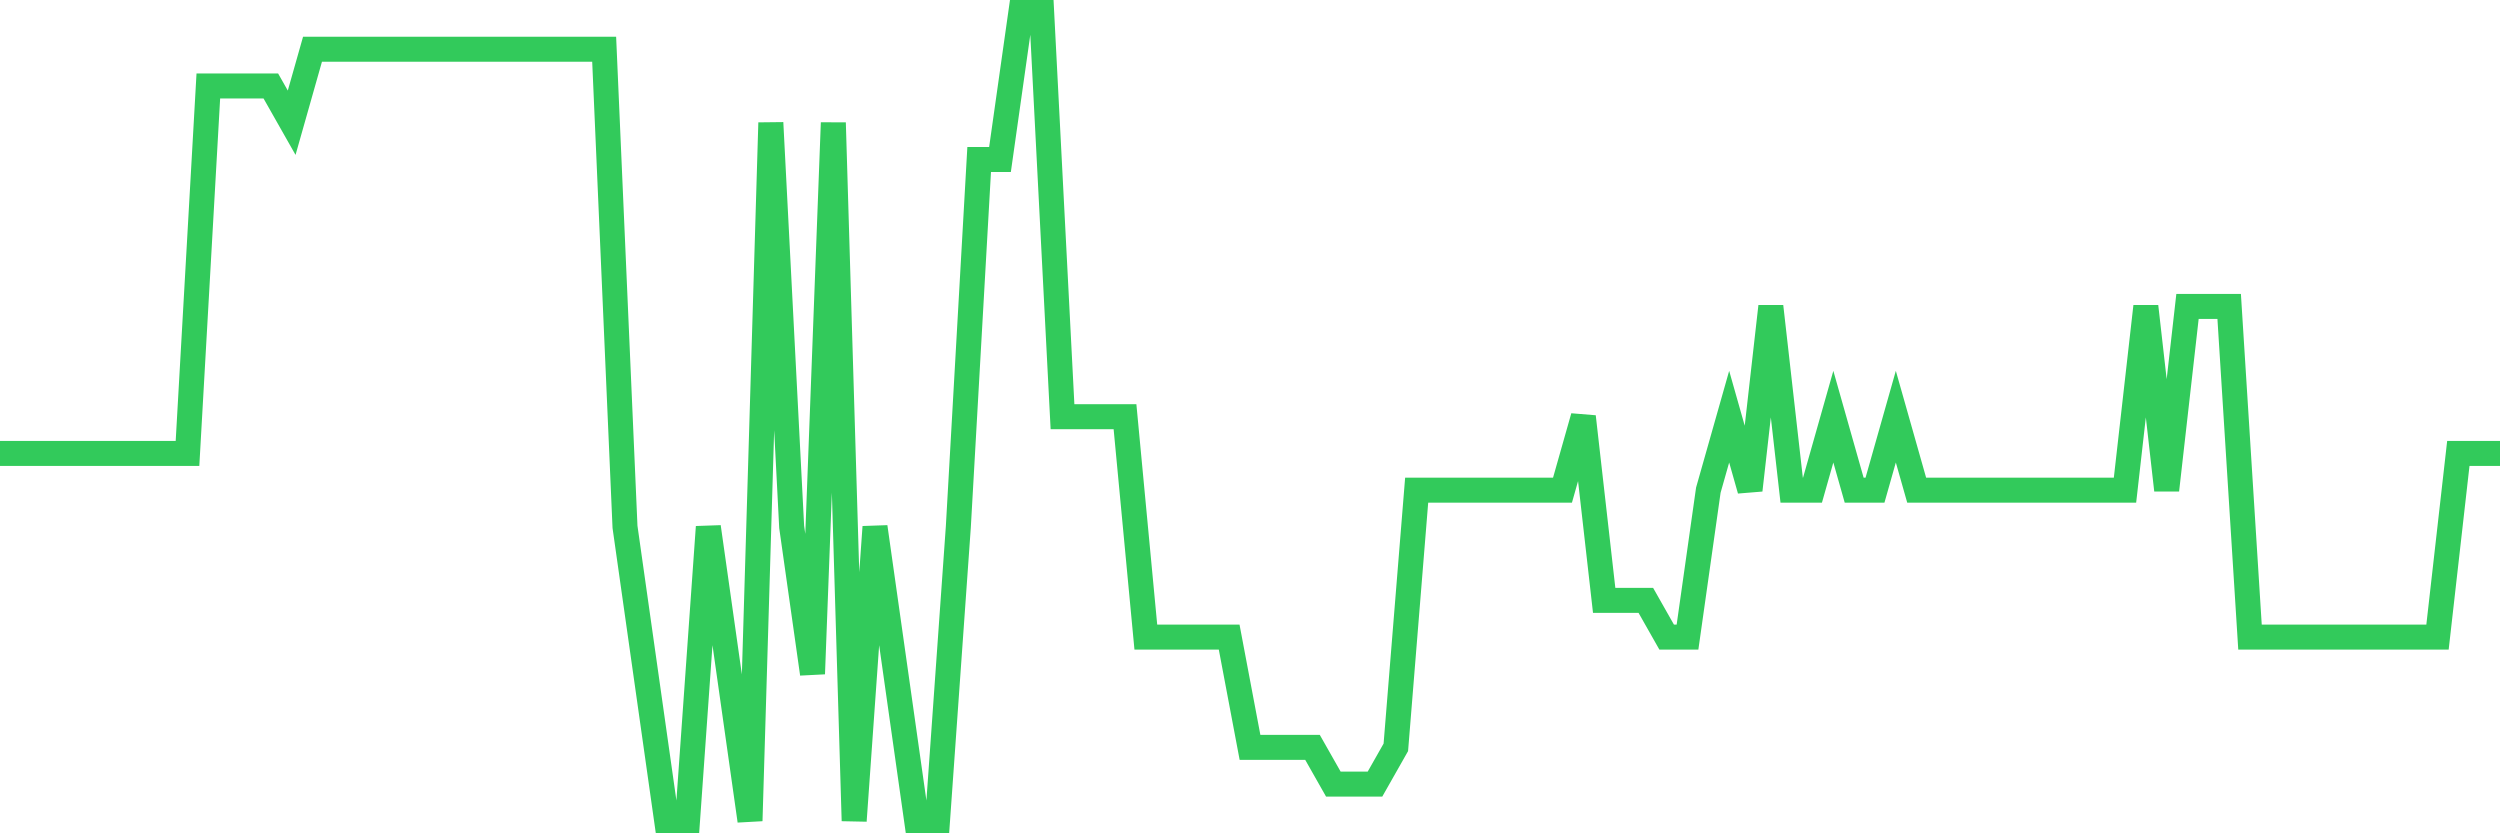 <svg
  xmlns="http://www.w3.org/2000/svg"
  xmlns:xlink="http://www.w3.org/1999/xlink"
  width="120"
  height="40"
  viewBox="0 0 120 40"
  preserveAspectRatio="none"
>
  <polyline
    points="0,21.764 1,21.764 2,21.764 3,21.764 4,21.764 5,21.764 6,21.764 7,21.764 8,21.764 9,21.764 10,4.127 11,4.127 12,4.127 13,4.127 14,5.891 15,2.364 16,2.364 17,2.364 18,2.364 19,2.364 20,2.364 21,2.364 22,2.364 23,2.364 24,2.364 25,2.364 26,2.364 27,2.364 28,2.364 29,2.364 30,25.291 31,32.345 32,39.4 33,39.4 34,25.291 35,32.345 36,39.4 37,5.891 38,25.291 39,32.345 40,5.891 41,39.4 42,25.291 43,32.345 44,39.4 45,39.4 46,25.291 47,7.655 48,7.655 49,0.6 50,0.6 51,20 52,20 53,20 54,20 55,30.582 56,30.582 57,30.582 58,30.582 59,30.582 60,35.873 61,35.873 62,35.873 63,35.873 64,37.636 65,37.636 66,37.636 67,35.873 68,23.527 69,23.527 70,23.527 71,23.527 72,23.527 73,23.527 74,23.527 75,23.527 76,20 77,28.818 78,28.818 79,28.818 80,30.582 81,30.582 82,23.527 83,20 84,23.527 85,14.709 86,23.527 87,23.527 88,20 89,23.527 90,23.527 91,20 92,23.527 93,23.527 94,23.527 95,23.527 96,23.527 97,23.527 98,23.527 99,23.527 100,23.527 101,23.527 102,23.527 103,14.709 104,23.527 105,14.709 106,14.709 107,14.709 108,30.582 109,30.582 110,30.582 111,30.582 112,30.582 113,30.582 114,30.582 115,30.582 116,30.582 117,30.582 118,21.764 119,21.764 120,21.764"
    fill="none"
    stroke="#32ca5b"
    stroke-width="1.2"
  >
  </polyline>
</svg>